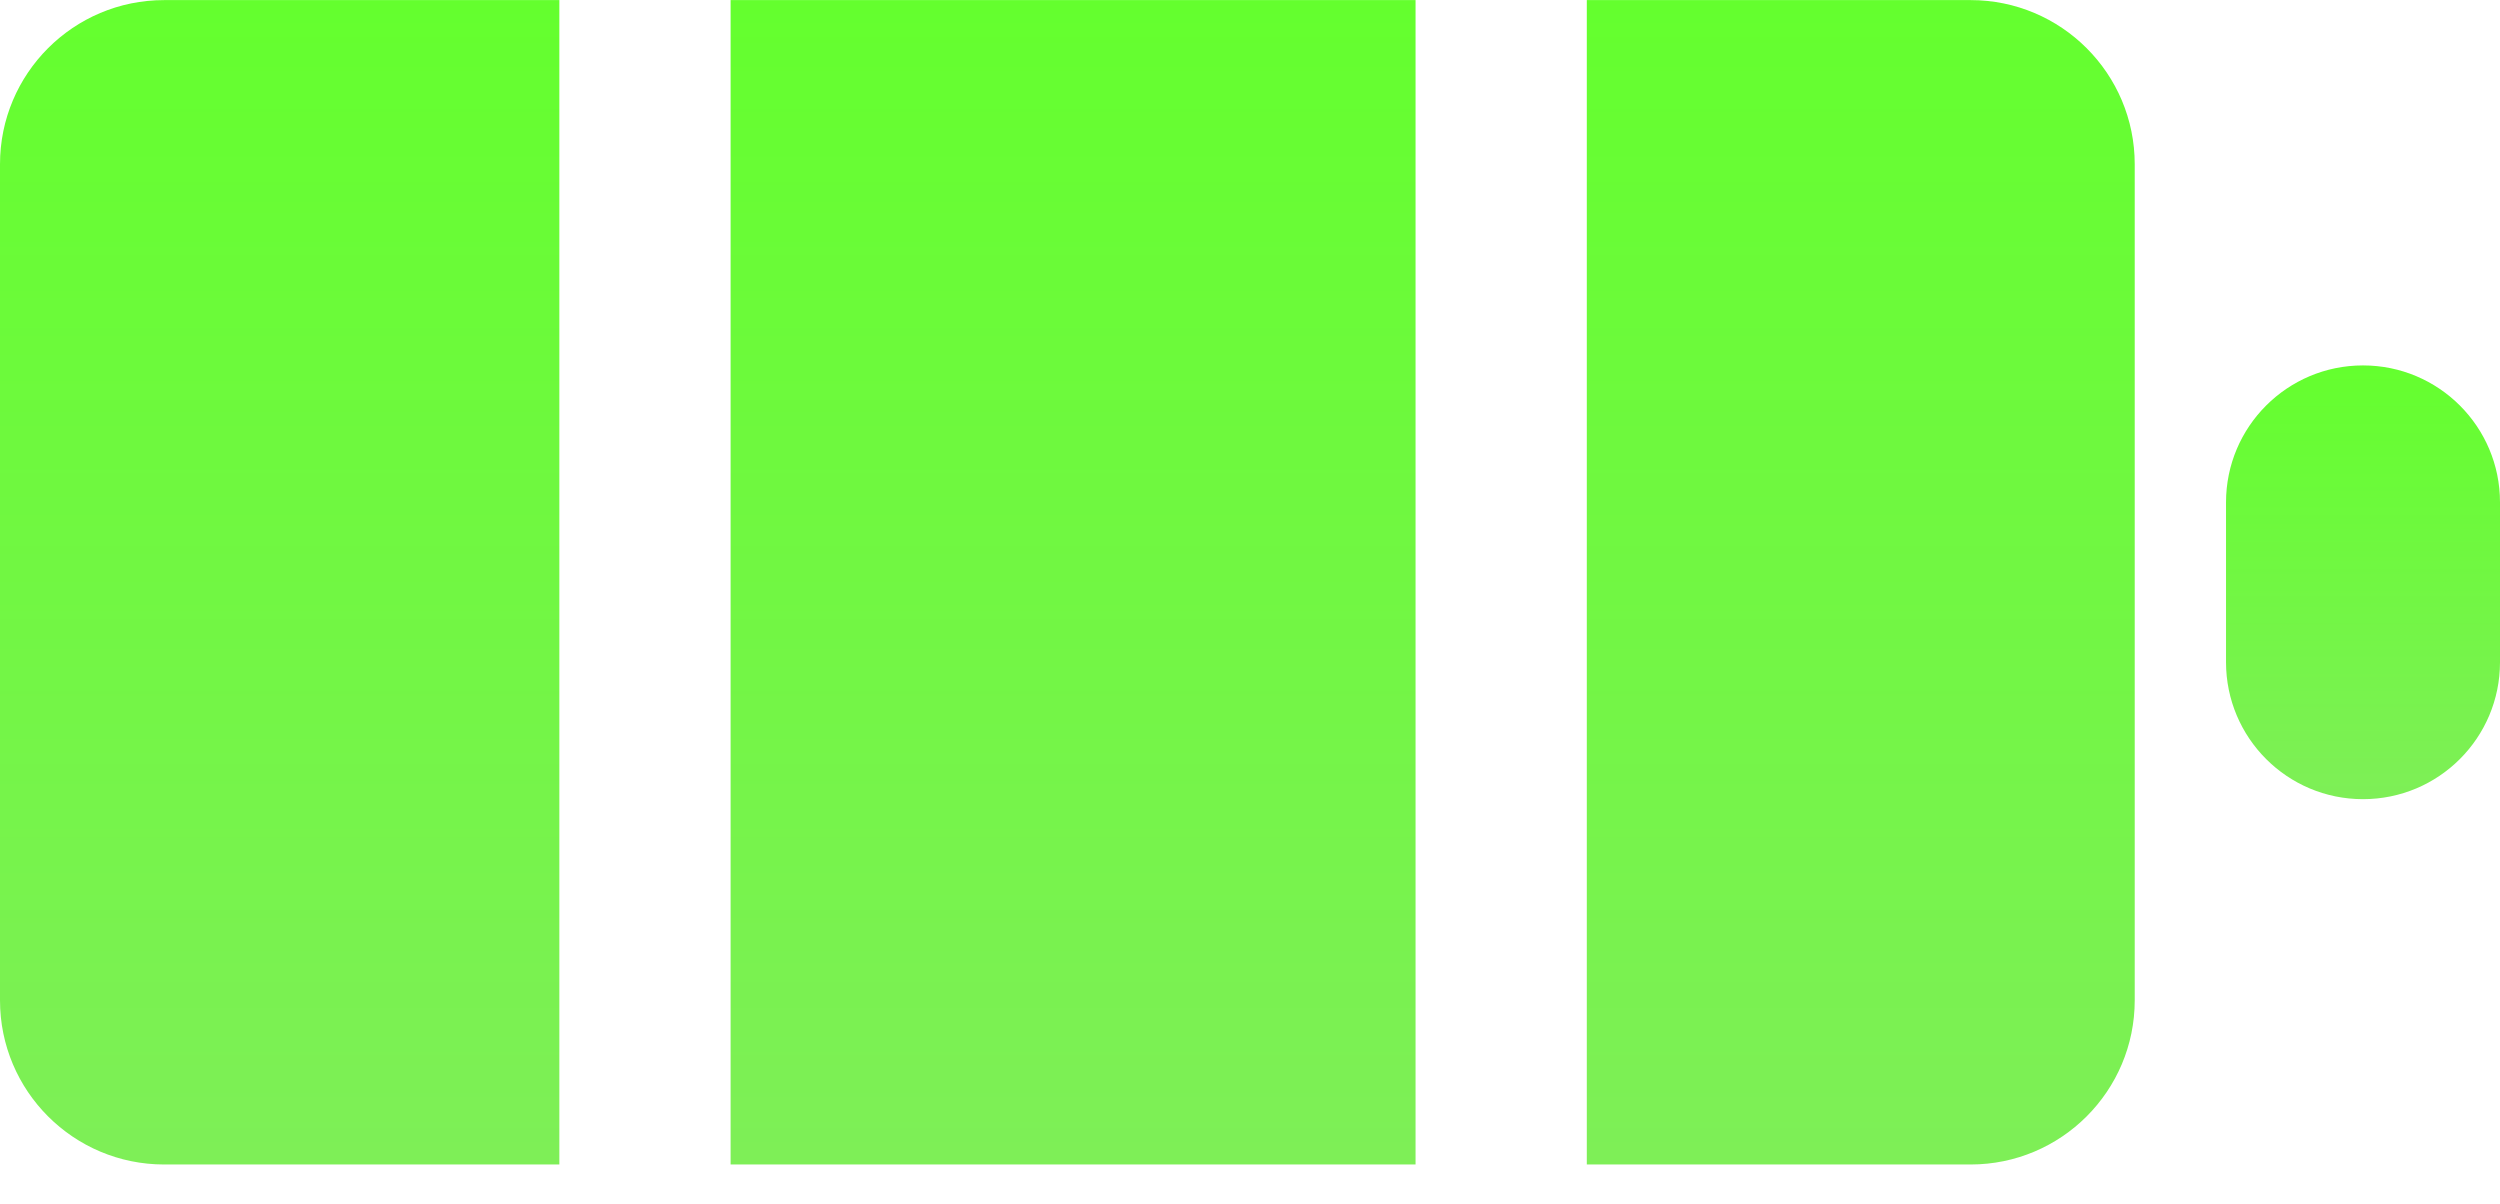 <?xml version="1.0" encoding="UTF-8"?> <svg xmlns="http://www.w3.org/2000/svg" width="54" height="26" viewBox="0 0 54 26" fill="none"> <path d="M48.082 10.851C48.082 9.217 49.407 7.893 51.041 7.893C52.675 7.893 54 9.217 54 10.851V14.303C54 15.938 52.675 17.262 51.041 17.262C49.407 17.262 48.082 15.938 48.082 14.303V10.851Z" fill="url(#paint0_linear_2099_86649)"></path> <path fill-rule="evenodd" clip-rule="evenodd" d="M30.576 0.002H15.781V25.153H30.576V0.002ZM34.275 25.153H42.564C44.522 25.153 46.11 23.565 46.11 21.607V3.548C46.11 1.589 44.522 0.002 42.564 0.002H34.275V25.153ZM3.546 0.002H12.082V25.153H3.546C1.587 25.153 0 23.565 0 21.607V3.548C0 1.589 1.587 0.002 3.546 0.002Z" fill="url(#paint1_linear_2099_86649)"></path> <defs> <linearGradient id="paint0_linear_2099_86649" x1="51.041" y1="7.893" x2="51.041" y2="17.262" gradientUnits="userSpaceOnUse"> <stop stop-color="#64FF2E"></stop> <stop offset="1" stop-color="#7EEF57"></stop> </linearGradient> <linearGradient id="paint1_linear_2099_86649" x1="23.055" y1="0.002" x2="23.055" y2="25.153" gradientUnits="userSpaceOnUse"> <stop stop-color="#64FF2E"></stop> <stop offset="1" stop-color="#7EEF57"></stop> </linearGradient> </defs> </svg> 